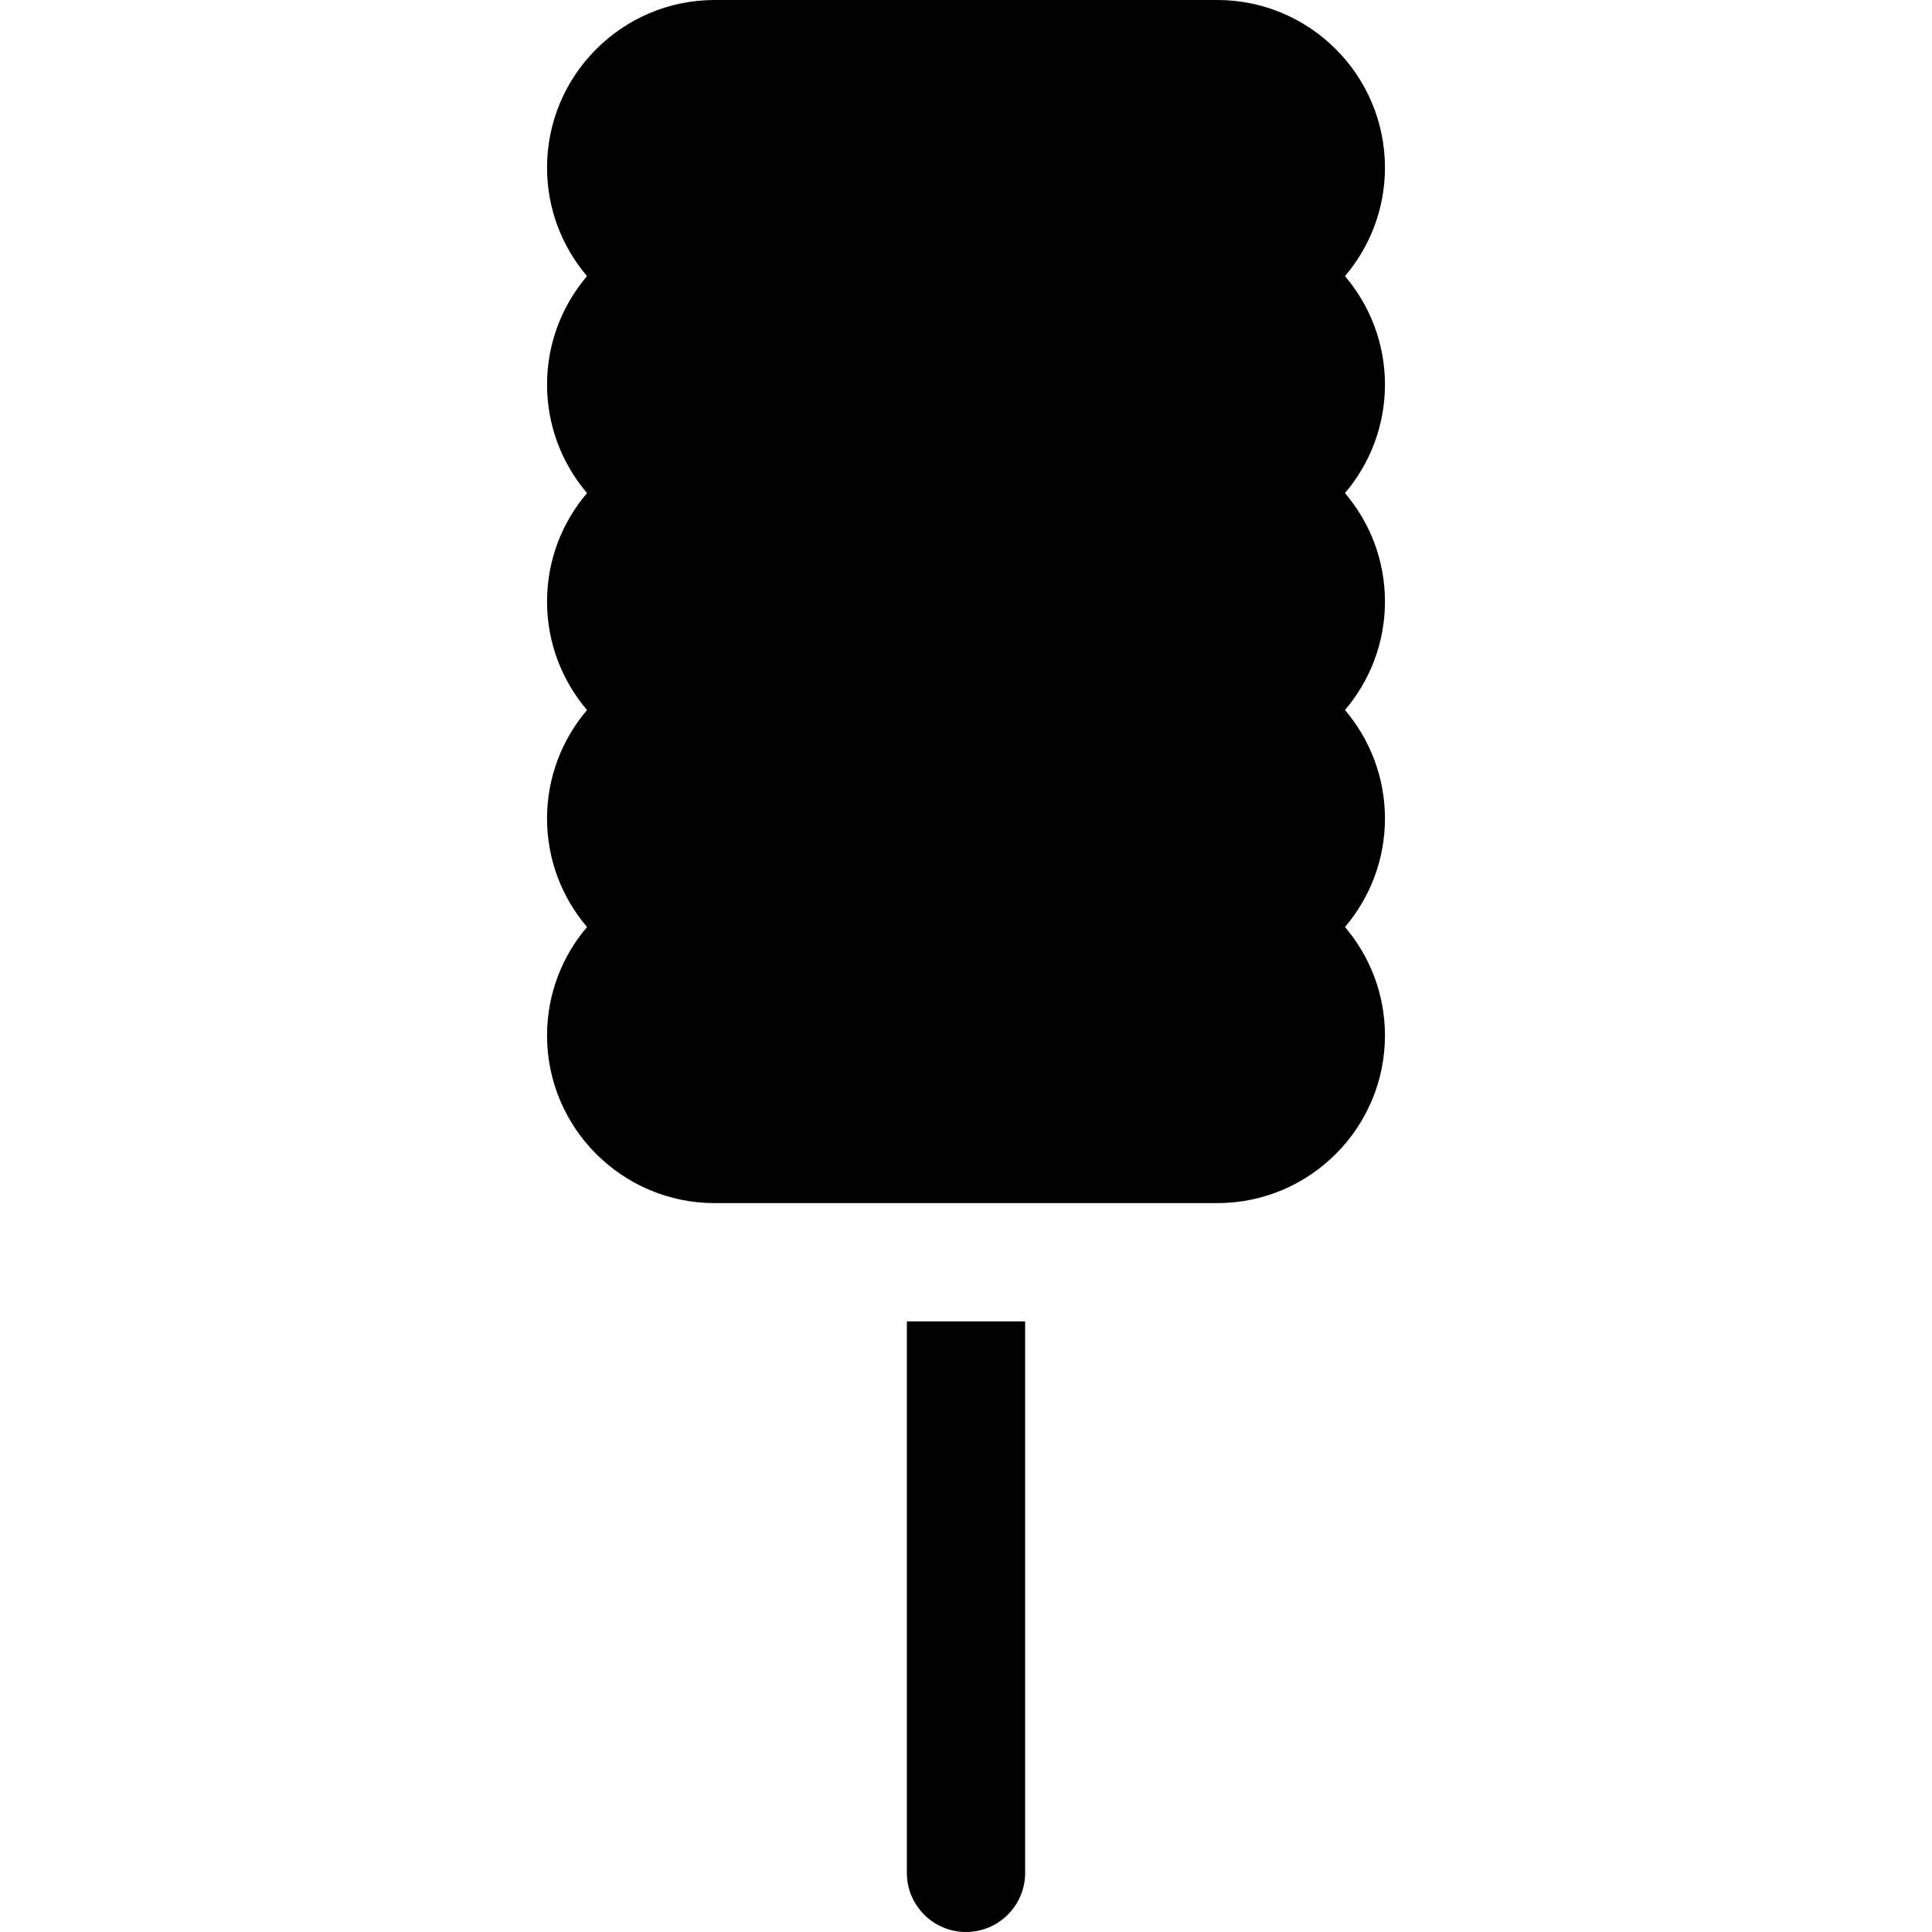 <?xml version="1.0" encoding="iso-8859-1"?>
<!-- Uploaded to: SVG Repo, www.svgrepo.com, Generator: SVG Repo Mixer Tools -->
<svg fill="#000000" height="800px" width="800px" version="1.1" id="Layer_1" xmlns="http://www.w3.org/2000/svg" xmlns:xlink="http://www.w3.org/1999/xlink" 
	 viewBox="0 0 512.001 512.001" xml:space="preserve">
<g>
	<g>
		<path d="M356.431,73.174c6.601-7.755,10.597-17.791,10.597-28.751c0-24.492-19.927-44.421-44.423-44.423H189.394
			c-24.493,0-44.422,19.928-44.422,44.423c0,10.958,3.996,20.995,10.597,28.749c-6.601,7.755-10.597,17.791-10.597,28.749
			c0,10.958,3.996,20.995,10.597,28.749c-6.601,7.755-10.597,17.791-10.597,28.749s3.996,20.995,10.597,28.749
			c-6.601,7.755-10.597,17.791-10.597,28.749s3.996,20.995,10.597,28.749c-6.601,7.755-10.597,17.791-10.597,28.749
			c0,24.495,19.927,44.423,44.422,44.423h133.213c24.492,0,44.421-19.926,44.421-44.423c0-10.957-3.996-20.993-10.597-28.747
			c6.601-7.755,10.597-17.791,10.597-28.751c0-10.957-3.996-20.993-10.597-28.747c6.601-7.755,10.597-17.791,10.597-28.751
			c0-10.957-3.996-20.993-10.597-28.747c6.601-7.755,10.597-17.791,10.597-28.751C367.027,90.964,363.032,80.928,356.431,73.174z"/>
	</g>
</g>
<g>
	<g>
		<path d="M240.328,350.184v146.143c0,8.655,7.018,15.673,15.673,15.673c8.656,0,15.673-7.019,15.673-15.673V350.184H240.328z"/>
	</g>
</g>
</svg>